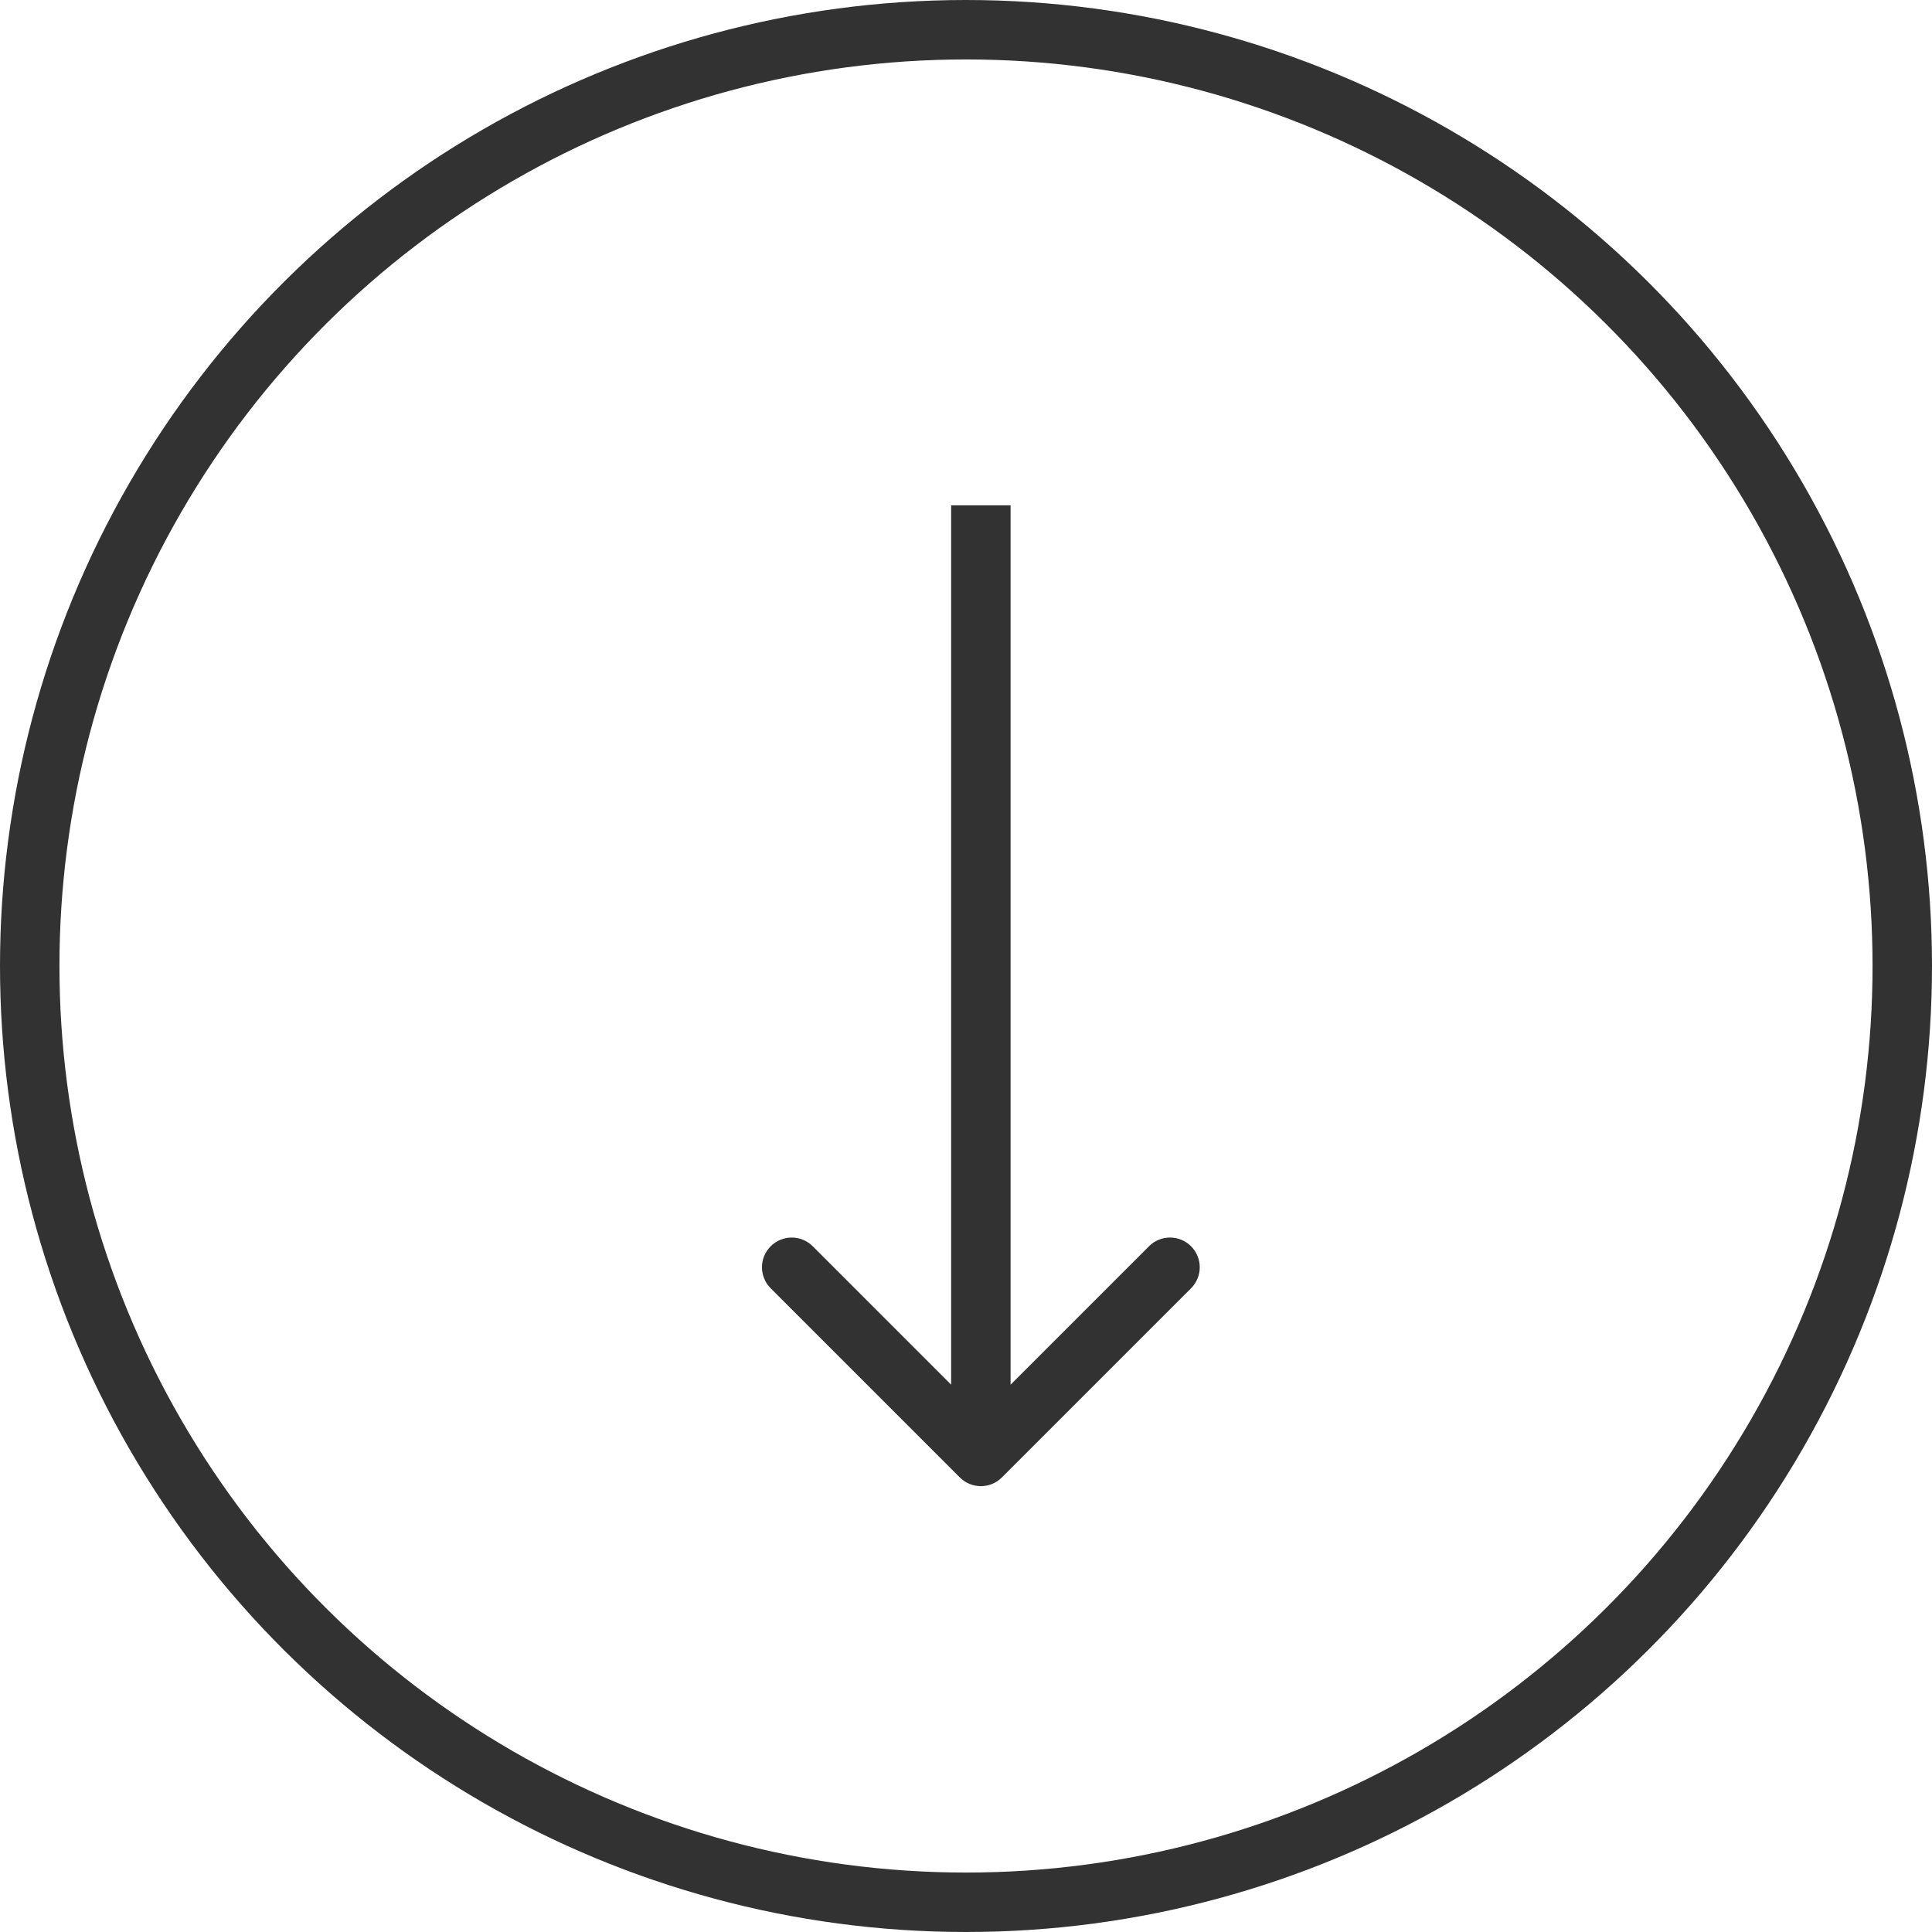 <svg width="65" height="65" viewBox="0 0 65 65" fill="none" xmlns="http://www.w3.org/2000/svg">
<circle cx="32.5" cy="32.5" r="31.5" transform="rotate(90 32.5 32.5)" stroke="#323232" stroke-width="2"/>
<path d="M32.293 49.707C32.683 50.098 33.317 50.098 33.707 49.707L40.071 43.343C40.462 42.953 40.462 42.319 40.071 41.929C39.681 41.538 39.047 41.538 38.657 41.929L33 47.586L27.343 41.929C26.953 41.538 26.32 41.538 25.929 41.929C25.538 42.319 25.538 42.953 25.929 43.343L32.293 49.707ZM32 17L32 49L34 49L34 17L32 17Z" fill="#323232"/>
</svg>
